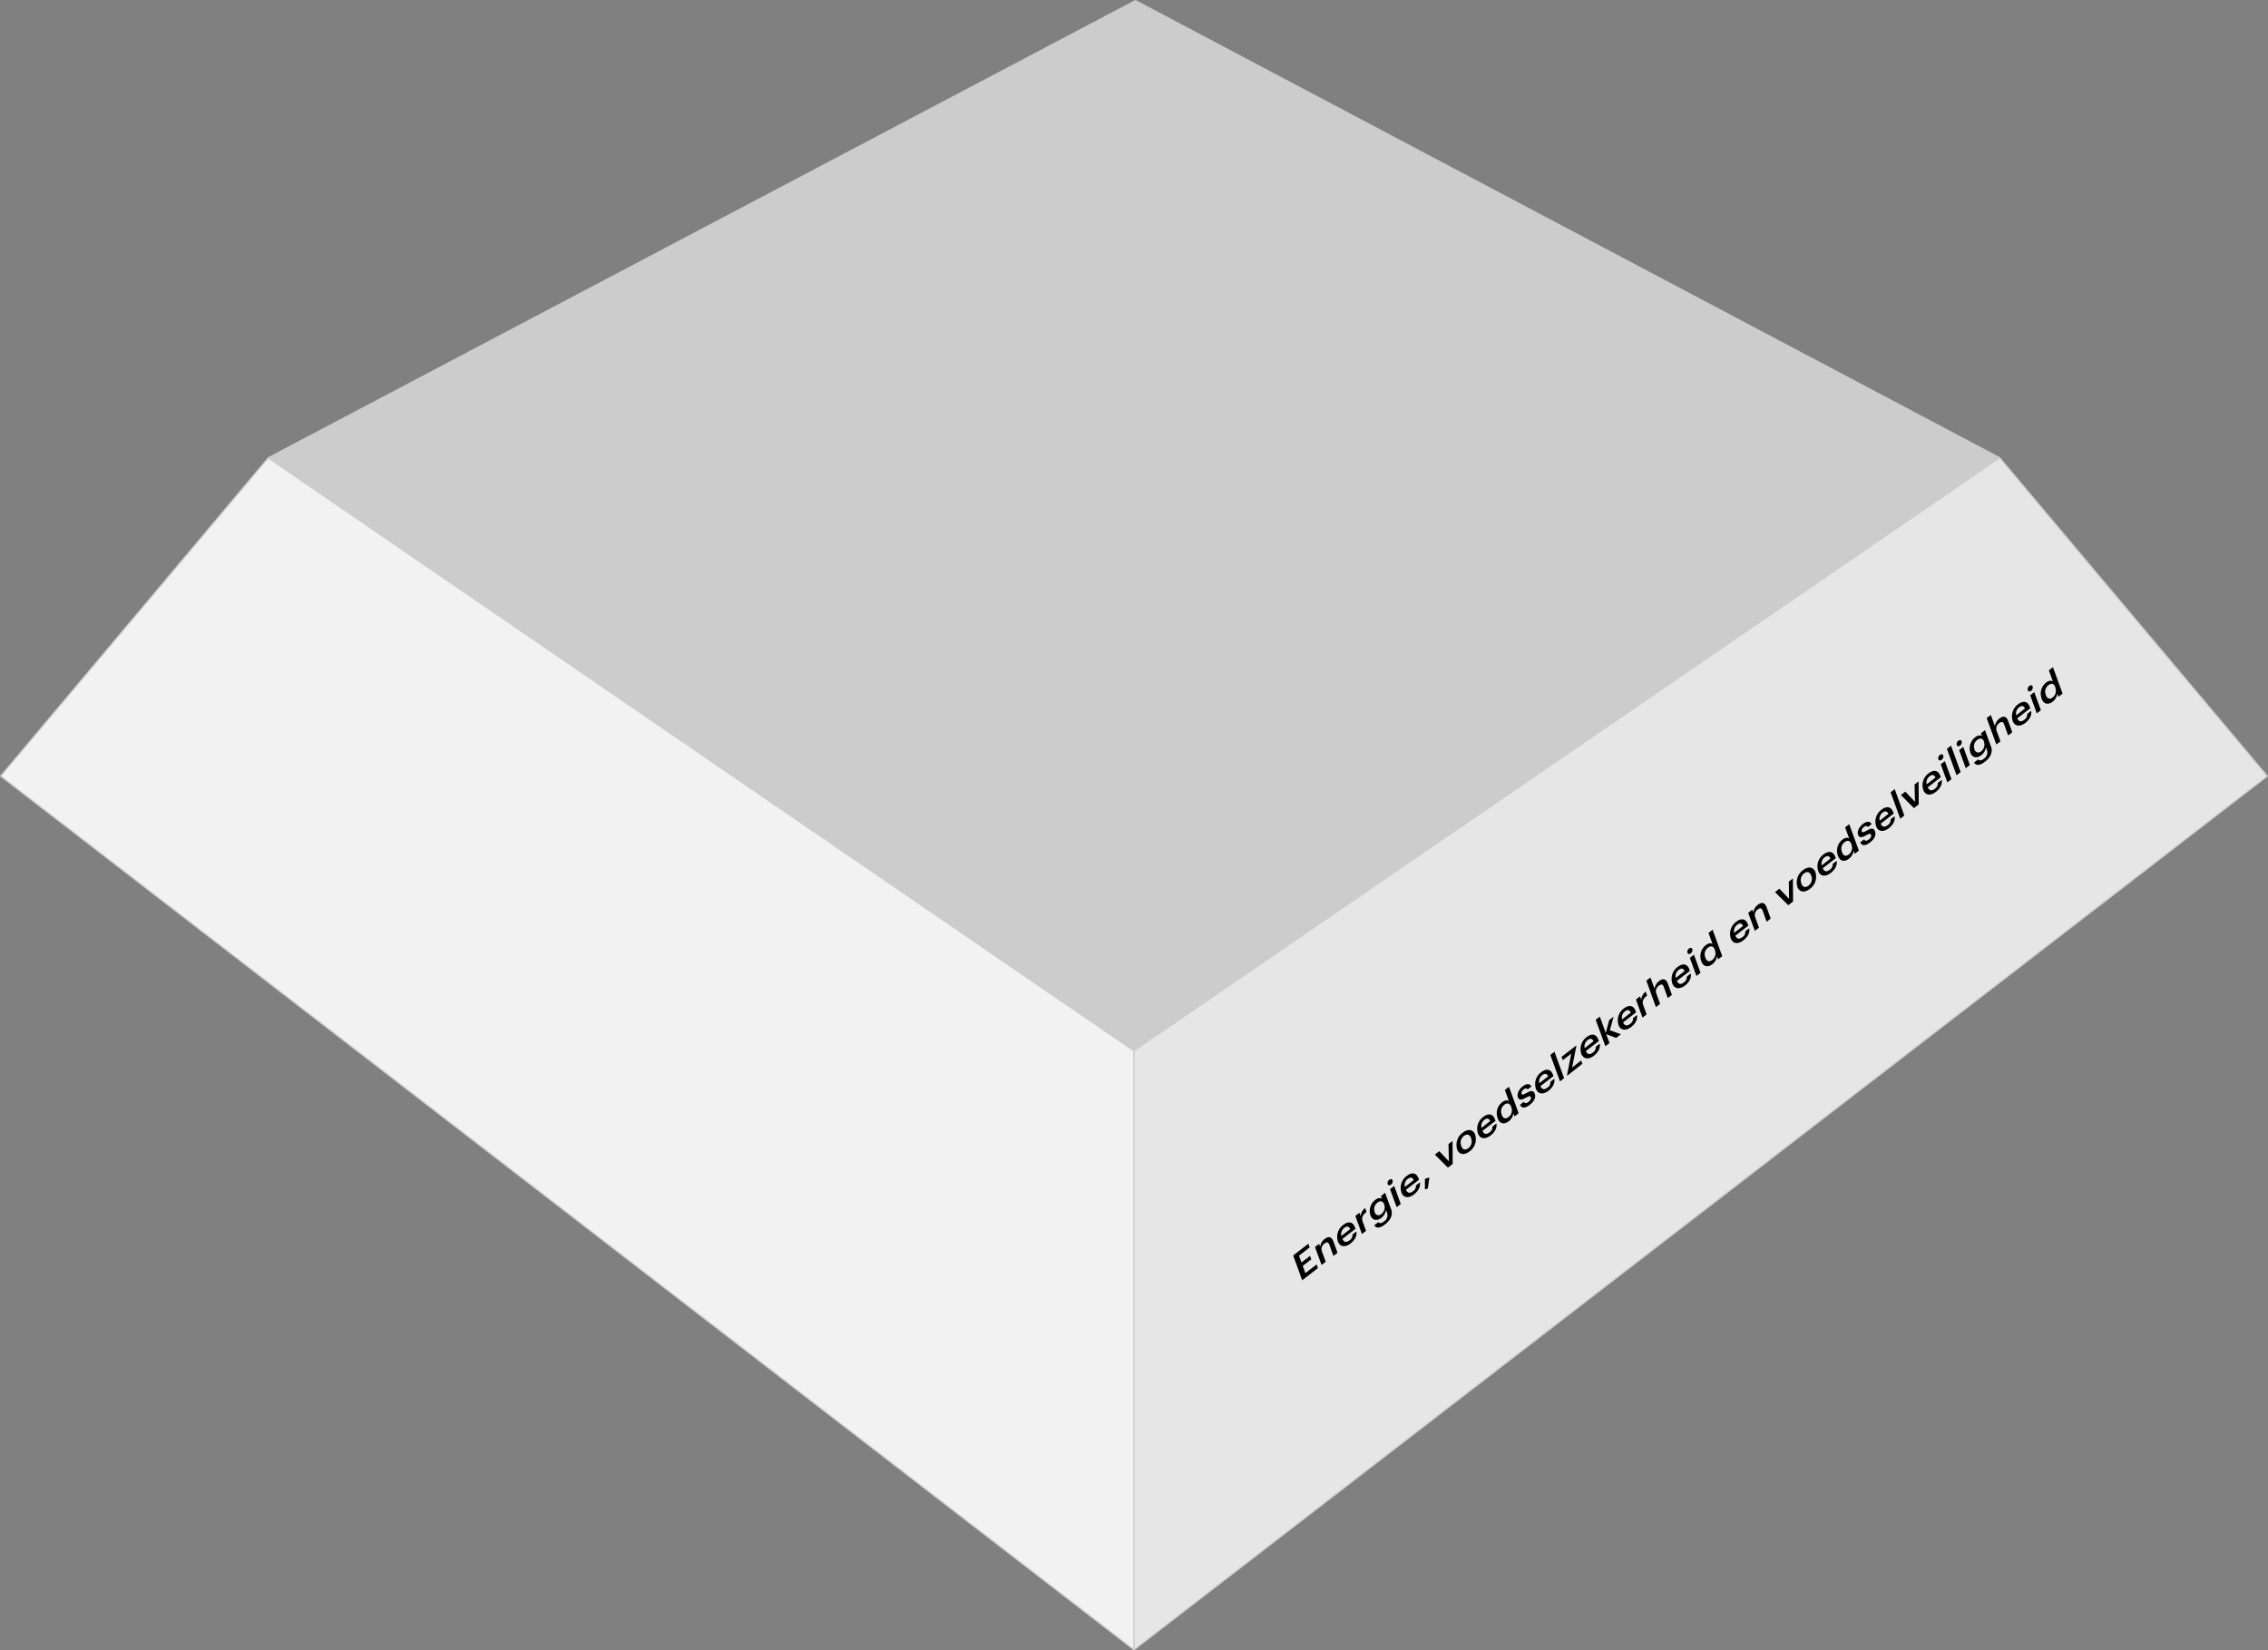 <svg xmlns="http://www.w3.org/2000/svg" viewBox="0 0 819.04 596.09"><rect x="0" y="0" width="819.04" height="596.09" fill="#808080" stroke="none"/><defs><style>.cls-1{fill:#f2f2f2;}.cls-1,.cls-2,.cls-3{stroke:#ccc;stroke-linecap:round;stroke-linejoin:round;stroke-width:0.46px;}.cls-2{fill:#ccc;}.cls-3{fill:#e6e6e6;}</style></defs><g id="Layer_2" data-name="Layer 2"><g id="_5_energy_en_food_safety" data-name="5 energy en food safety"><polygon class="cls-1" points="409.53 595.86 0.23 280.31 96.9 165.34 409.53 379.5 409.53 595.86"/><polygon class="cls-2" points="410.04 0.23 96.89 165.35 409.53 379.5 722.14 165.34 410.04 0.23"/><polygon class="cls-3" points="409.51 595.86 818.81 280.31 722.14 165.34 409.51 379.5 409.51 595.86"/><path d="M467,453.43l5.48-4.22.48,1.31-3.85,3,.89,2.45,3.09-2.39.46,1.25-3.09,2.38.95,2.61,4.06-3.13.48,1.31-5.69,4.39Z"/><path d="M474.88,450.4l1.49-1.14.38,1a4.1,4.1,0,0,1,1.64-2.78c1.29-1,2.47-.93,3.13.87l1.5,4.11-1.49,1.14-1.45-4c-.35-1-.91-1.13-1.79-.45a2.4,2.4,0,0,0-.94,2.72l1.4,3.85-1.49,1.14Z"/><path d="M483.12,448.32l0-.1a5.3,5.3,0,0,1,2-5.84c1.59-1.22,3.38-1.37,4.23,1l.16.44-4.7,3.63c.5,1.19,1.37,1.42,2.47.57a2.24,2.24,0,0,0,1.11-2.14l1.43-1.1c.3,1.53-.52,3.12-2.17,4.39C485.7,450.59,483.88,450.38,483.12,448.32Zm4.48-4.41c-.49-1.07-1.23-1.14-2.15-.43a2.86,2.86,0,0,0-1.05,2.9Z"/><path d="M489.45,439.16l1.48-1.14.45,1.22a4,4,0,0,1,1.6-2.93l.52,1.41c-1.3,1-1.93,2-1.42,3.43l1.23,3.4-1.48,1.15Z"/><path d="M496.3,442.53l1.5-1.15c.36.55,1,.55,1.95-.2A2.65,2.65,0,0,0,500.9,438l-.35-1a4.66,4.66,0,0,1-1.66,2.83c-1.6,1.24-3.29,1-4-.92l0-.08a5,5,0,0,1,1.72-5.44c1-.81,1.87-.82,2.47-.45l-.36-1,1.48-1.14,2.2,6c.69,1.93-.22,3.87-2.21,5.4S496.93,443.65,496.3,442.53Zm3.59-7.44,0-.08c-.45-1.24-1.38-1.47-2.45-.64a2.87,2.87,0,0,0-1,3.34l0,.1a1.41,1.41,0,0,0,2.41.65A3,3,0,0,0,499.89,435.09Z"/><path d="M501.13,427.67a1.46,1.46,0,0,1,.56-1.55c.49-.38,1-.31,1.2.19a1.47,1.47,0,0,1-.57,1.55C501.83,428.23,501.3,428.16,501.13,427.67Zm.86,1.82,1.49-1.15,2.38,6.53L504.37,436Z"/><path d="M506.06,430.62l0-.1a5.28,5.28,0,0,1,2-5.83c1.59-1.23,3.38-1.38,4.23.95l.16.44-4.7,3.63c.5,1.19,1.37,1.42,2.47.57a2.24,2.24,0,0,0,1.11-2.14l1.43-1.1c.29,1.53-.52,3.12-2.17,4.39C508.63,432.89,506.81,432.68,506.06,430.62Zm4.48-4.41c-.49-1.07-1.23-1.13-2.15-.43a2.84,2.84,0,0,0-1.05,2.9Z"/><path d="M514.58,429.58l0-3.82,1.62-.51-.58,4Z"/><path d="M518.16,417l1.6-1.23,3.49,3.68-.16-6.25,1.46-1.13.06,8.32-1.73,1.33Z"/><path d="M526.19,415.08l0-.1a5.39,5.39,0,0,1,2.07-5.91c1.88-1.45,3.77-1.2,4.5.8l0,.09a5.39,5.39,0,0,1-2.08,5.91C528.8,417.33,526.92,417.07,526.19,415.08Zm5.06-3.93,0-.09c-.49-1.34-1.46-1.66-2.56-.81a3,3,0,0,0-1,3.54l0,.09c.48,1.34,1.44,1.68,2.57.81A3,3,0,0,0,531.25,411.15Z"/><path d="M533.69,409.3l0-.1a5.28,5.28,0,0,1,2-5.83c1.59-1.23,3.38-1.37,4.23,1l.16.44-4.7,3.62c.5,1.2,1.37,1.43,2.47.58a2.25,2.25,0,0,0,1.11-2.14l1.44-1.11c.29,1.54-.53,3.13-2.17,4.4C536.26,411.58,534.44,411.36,533.69,409.3Zm4.47-4.41c-.48-1.06-1.23-1.13-2.15-.42a2.85,2.85,0,0,0-1,2.89Z"/><path d="M540.82,403.84l0-.09a5,5,0,0,1,1.64-5.64c1-.8,1.86-.82,2.46-.44l-1.47-4,1.49-1.15,3.48,9.56-1.49,1.14-.4-1.1a4.55,4.55,0,0,1-1.66,2.85C543.23,406.19,541.6,406,540.82,403.84Zm4.95-3.91,0-.1c-.53-1.44-1.44-1.65-2.51-.82a2.92,2.92,0,0,0-.94,3.52l0,.1c.52,1.44,1.48,1.58,2.44.84A3,3,0,0,0,545.77,399.93Z"/><path d="M548.92,399l1.4-1.08c.31.6.78.74,1.65.06s1-1.17.85-1.72-.7-.41-1.7.16c-1.79,1-2.59,1-3-.2s.49-2.89,1.69-3.81,2.54-1.32,3.23,0l-1.37,1.06c-.34-.5-.77-.52-1.46,0s-.9,1.09-.74,1.55.55.43,1.63-.18c1.6-.93,2.63-1.24,3.13.14s-.16,2.8-1.8,4.07S549.49,400.38,548.92,399Z"/><path d="M554.61,393.15l0-.1a5.28,5.28,0,0,1,2-5.83c1.59-1.23,3.38-1.37,4.23,1l.16.44-4.7,3.62c.5,1.2,1.37,1.43,2.47.58a2.24,2.24,0,0,0,1.11-2.14l1.43-1.1c.29,1.53-.52,3.12-2.17,4.39C557.19,395.43,555.36,395.22,554.61,393.15Zm4.48-4.41c-.49-1.06-1.23-1.13-2.15-.42a2.83,2.83,0,0,0-1.05,2.89Z"/><path d="M559.87,381l1.49-1.14,3.48,9.55-1.48,1.15Z"/><path d="M565.9,388.32l1.52-7.78-3.06,2.36-.44-1.2,5.26-4.05.08.21-1.53,7.72L571,383l.44,1.21L566,388.49Z"/><path d="M571,380.49l0-.1a5.32,5.32,0,0,1,2-5.83c1.6-1.23,3.38-1.38,4.23,1l.16.43-4.69,3.63c.5,1.2,1.36,1.42,2.47.57a2.22,2.22,0,0,0,1.1-2.13l1.44-1.11c.29,1.53-.53,3.13-2.17,4.39C573.6,382.76,571.78,382.55,571,380.49Zm4.47-4.41c-.48-1.07-1.23-1.13-2.15-.42a2.86,2.86,0,0,0-1.05,2.89Z"/><path d="M576.25,368.31l1.49-1.14,2.15,5.89,1.24-4.64,1.62-1.25-1.4,4.92,4,1.45-1.72,1.33-3.57-1.36,1.17,3.21-1.48,1.15Z"/><path d="M584.46,370.13l0-.1a5.28,5.28,0,0,1,2-5.83c1.59-1.23,3.38-1.38,4.23,1l.16.43-4.7,3.63c.5,1.2,1.37,1.42,2.47.57a2.23,2.23,0,0,0,1.11-2.13l1.43-1.11c.3,1.54-.52,3.13-2.17,4.39C587,372.4,585.21,372.19,584.46,370.13Zm4.47-4.41c-.49-1.07-1.23-1.13-2.15-.42a2.85,2.85,0,0,0-1,2.89Z"/><path d="M590.78,361l1.48-1.15.45,1.23a3.91,3.91,0,0,1,1.6-2.93l.52,1.41c-1.3,1-1.93,2-1.42,3.43l1.23,3.39-1.48,1.15Z"/><path d="M594.55,354.2l1.48-1.14,1.48,4.05a4.1,4.1,0,0,1,1.64-2.77c1.29-1,2.48-.93,3.13.87l1.5,4.11-1.49,1.14-1.44-4c-.36-1-.92-1.13-1.8-.45a2.4,2.4,0,0,0-.94,2.72l1.4,3.85L598,363.75Z"/><path d="M603.89,355.13l0-.09a5.27,5.27,0,0,1,2-5.83c1.6-1.24,3.38-1.38,4.23,1l.16.44-4.7,3.62c.5,1.2,1.37,1.43,2.47.58a2.24,2.24,0,0,0,1.11-2.14l1.44-1.1c.29,1.53-.53,3.12-2.17,4.39C606.46,357.41,604.64,357.2,603.89,355.13Zm4.47-4.41c-.48-1.06-1.23-1.13-2.15-.42a2.87,2.87,0,0,0-1.05,2.89Z"/><path d="M609.39,344.14a1.46,1.46,0,0,1,.56-1.55c.49-.38,1-.31,1.2.19a1.46,1.46,0,0,1-.57,1.54C610.09,344.7,609.56,344.63,609.39,344.14Zm.86,1.82,1.48-1.15,2.38,6.53-1.48,1.15Z"/><path d="M614.35,347.11l0-.1a5,5,0,0,1,1.64-5.63c1-.8,1.87-.82,2.46-.44l-1.46-4,1.48-1.15,3.48,9.55-1.48,1.15-.4-1.1a4.57,4.57,0,0,1-1.67,2.85C616.76,349.46,615.12,349.24,614.35,347.11Zm4.95-3.91,0-.1c-.52-1.44-1.43-1.65-2.51-.82a2.92,2.92,0,0,0-.93,3.52l0,.1c.53,1.44,1.49,1.58,2.44.84A3,3,0,0,0,619.3,343.2Z"/><path d="M625,338.85l0-.1a5.31,5.31,0,0,1,2-5.83c1.6-1.24,3.38-1.38,4.23.95l.16.44-4.7,3.62c.5,1.2,1.37,1.43,2.48.58a2.23,2.23,0,0,0,1.1-2.14l1.44-1.1c.29,1.53-.53,3.12-2.17,4.39C627.57,341.12,625.75,340.91,625,338.85Zm4.47-4.42c-.48-1.06-1.23-1.13-2.15-.42a2.87,2.87,0,0,0-1.05,2.89Z"/><path d="M631.32,329.69l1.49-1.14.38,1a4.1,4.1,0,0,1,1.64-2.78c1.29-1,2.47-.93,3.13.87l1.49,4.11L638,332.93l-1.44-4c-.36-1-.92-1.13-1.8-.45a2.4,2.4,0,0,0-.94,2.72l1.4,3.85-1.49,1.14Z"/><path d="M641,322.2l1.6-1.23,3.49,3.69L646,318.4l1.46-1.13.07,8.32-1.73,1.34Z"/><path d="M649.07,320.28l0-.1a5.4,5.4,0,0,1,2.07-5.92c1.88-1.45,3.77-1.2,4.5.8l0,.1a5.38,5.38,0,0,1-2.08,5.9C651.67,322.52,649.79,322.26,649.07,320.28Zm5-3.94,0-.08c-.49-1.35-1.45-1.67-2.56-.81a3,3,0,0,0-1,3.53l0,.1c.48,1.33,1.44,1.67,2.57.8A3,3,0,0,0,654.12,316.34Z"/><path d="M656.56,314.5l0-.1a5.27,5.27,0,0,1,2-5.83c1.59-1.23,3.38-1.38,4.23.95l.16.44-4.7,3.63c.5,1.19,1.37,1.42,2.47.57a2.24,2.24,0,0,0,1.11-2.14l1.44-1.1c.29,1.53-.53,3.12-2.17,4.39C659.13,316.77,657.31,316.56,656.56,314.5Zm4.47-4.41c-.48-1.07-1.23-1.14-2.15-.43a2.87,2.87,0,0,0-1,2.89Z"/><path d="M663.69,309l0-.1a5,5,0,0,1,1.64-5.63c1-.81,1.87-.82,2.46-.45l-1.47-4,1.49-1.14,3.48,9.55-1.49,1.14-.4-1.1a4.58,4.58,0,0,1-1.66,2.86C666.1,311.38,664.47,311.16,663.69,309Zm4.95-3.92,0-.1c-.53-1.43-1.43-1.64-2.51-.81a2.93,2.93,0,0,0-.94,3.52l0,.1c.52,1.43,1.49,1.57,2.44.83A3,3,0,0,0,668.64,305.12Z"/><path d="M671.79,304.23l1.4-1.08c.31.61.79.74,1.66.07s1-1.18.84-1.73-.69-.4-1.7.16c-1.79,1-2.59,1-3-.2s.49-2.88,1.69-3.81,2.54-1.32,3.23,0l-1.37,1.06c-.34-.5-.77-.52-1.46,0s-.9,1.09-.73,1.56.54.42,1.63-.19c1.59-.93,2.62-1.24,3.13.15s-.16,2.79-1.81,4.06S672.36,305.57,671.79,304.23Z"/><path d="M677.49,298.35l0-.1a5.28,5.28,0,0,1,2-5.83c1.59-1.23,3.38-1.38,4.23,1l.16.43-4.7,3.63c.5,1.2,1.37,1.42,2.47.57a2.23,2.23,0,0,0,1.11-2.13l1.43-1.11c.3,1.53-.52,3.12-2.17,4.39C680.06,300.62,678.24,300.41,677.49,298.35Zm4.47-4.41c-.49-1.07-1.23-1.13-2.15-.42a2.85,2.85,0,0,0-1,2.89Z"/><path d="M682.75,286.15l1.48-1.15,3.48,9.55-1.48,1.15Z"/><path d="M686.47,287.14l1.59-1.23,3.5,3.69-.16-6.26,1.46-1.13.06,8.32-1.73,1.34Z"/><path d="M694.5,285.22l0-.1a5.28,5.28,0,0,1,2-5.83c1.59-1.23,3.37-1.38,4.23,1l.15.43-4.69,3.63c.5,1.2,1.37,1.42,2.47.57a2.25,2.25,0,0,0,1.11-2.13l1.43-1.11c.29,1.53-.52,3.12-2.17,4.39C697.07,287.49,695.25,287.28,694.5,285.22Zm4.47-4.41c-.48-1.07-1.22-1.13-2.14-.43a2.87,2.87,0,0,0-1.06,2.9Z"/><path d="M700,274.22a1.47,1.47,0,0,1,.56-1.55c.49-.38,1-.31,1.21.19a1.5,1.5,0,0,1-.57,1.55C700.71,274.78,700.18,274.71,700,274.22Zm.86,1.82,1.49-1.15,2.38,6.53-1.49,1.15Z"/><path d="M703.09,270.45l1.48-1.14,3.48,9.55L706.57,280Z"/><path d="M706.65,269.1a1.47,1.47,0,0,1,.56-1.56c.49-.38,1-.31,1.2.19a1.48,1.48,0,0,1-.57,1.55C707.35,269.66,706.82,269.58,706.65,269.1Zm.86,1.81,1.48-1.15,2.38,6.54-1.48,1.14Z"/><path d="M712.9,275.4l1.5-1.15c.36.55,1,.55,2-.2a2.64,2.64,0,0,0,1.15-3.14l-.35-1a4.66,4.66,0,0,1-1.66,2.83c-1.6,1.24-3.29,1-4-.92l0-.08a5,5,0,0,1,1.71-5.43c1-.82,1.87-.82,2.47-.46l-.36-1,1.48-1.14,2.2,6c.69,1.93-.22,3.87-2.21,5.4S713.53,276.52,712.9,275.4Zm3.59-7.44,0-.08c-.45-1.24-1.38-1.47-2.45-.64a2.87,2.87,0,0,0-1,3.34l0,.1a1.41,1.41,0,0,0,2.41.66A3,3,0,0,0,716.49,268Z"/><path d="M717.45,259.36l1.49-1.14,1.48,4.06a4.08,4.08,0,0,1,1.64-2.77c1.29-1,2.47-.94,3.13.86l1.5,4.11-1.49,1.15-1.44-4c-.36-1-.92-1.13-1.8-.45a2.41,2.41,0,0,0-.94,2.73l1.4,3.84-1.48,1.15Z"/><path d="M726.8,260.3l0-.1a5.28,5.28,0,0,1,2-5.83c1.59-1.23,3.38-1.38,4.23,1l.16.44-4.7,3.62c.5,1.2,1.37,1.42,2.47.57a2.23,2.23,0,0,0,1.11-2.13l1.43-1.11c.3,1.54-.52,3.13-2.16,4.4C729.37,262.57,727.55,262.36,726.8,260.3Zm4.47-4.41c-.49-1.07-1.23-1.13-2.15-.42a2.85,2.85,0,0,0-1,2.89Z"/><path d="M732.29,249.31a1.49,1.49,0,0,1,.57-1.56c.49-.38,1-.31,1.2.19a1.48,1.48,0,0,1-.57,1.55C733,249.87,732.47,249.79,732.29,249.31Zm.87,1.81,1.48-1.15,2.38,6.54-1.48,1.14Z"/><path d="M737.26,252.28l0-.1a5,5,0,0,1,1.64-5.63c1-.81,1.87-.82,2.46-.45l-1.46-4,1.48-1.14,3.48,9.55-1.48,1.14-.4-1.1a4.59,4.59,0,0,1-1.67,2.86C739.67,254.63,738,254.4,737.26,252.28Zm5-3.92,0-.1c-.52-1.43-1.43-1.64-2.51-.81a2.91,2.91,0,0,0-.93,3.52l0,.1c.52,1.43,1.49,1.57,2.44.83A3,3,0,0,0,742.21,248.36Z"/></g></g></svg>